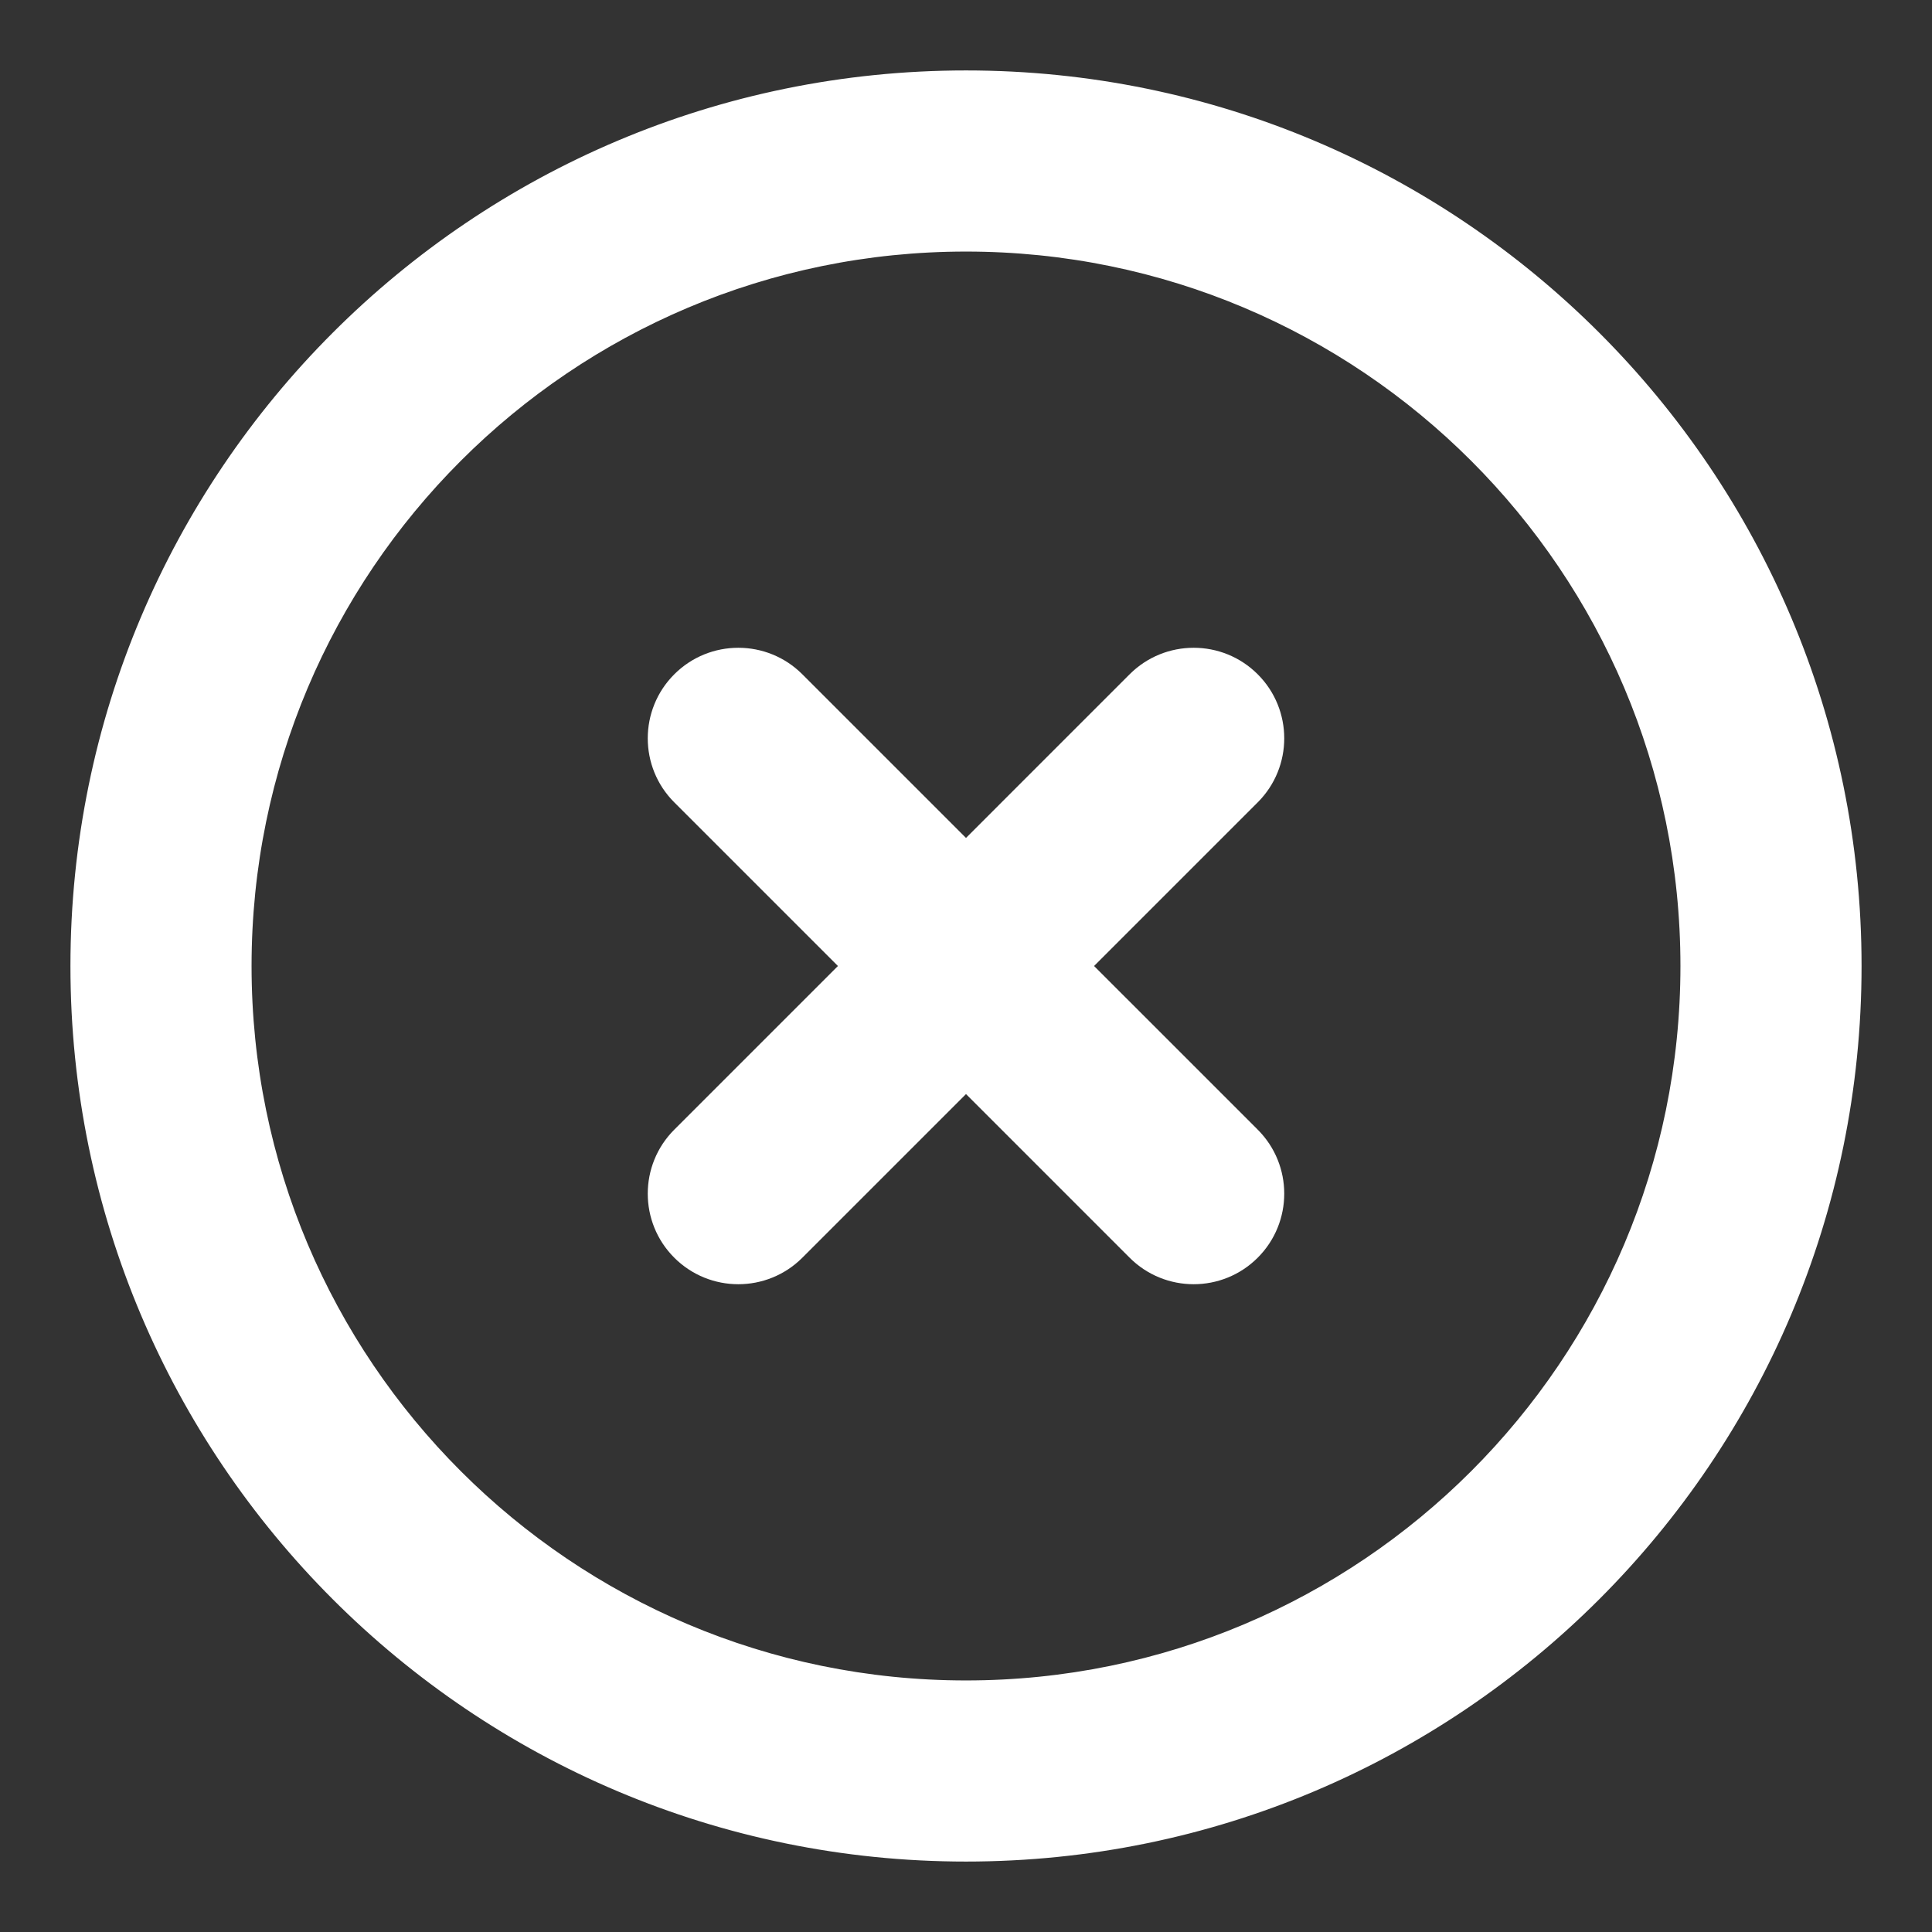<?xml version="1.0" ?><!DOCTYPE svg  PUBLIC '-//W3C//DTD SVG 1.1//EN'  'http://www.w3.org/Graphics/SVG/1.1/DTD/svg11.dtd'><svg enable-background="new 0 0 96 96" height="96px" id="circle_cross" version="1.1" viewBox="0 0 96 96" width="96px" xml:space="preserve" xmlns="http://www.w3.org/2000/svg" xmlns:xlink="http://www.w3.org/1999/xlink"><rect x="0" y="0" width="96" height="96" fill="#333333" stroke="none"/><path d="M48,4C23.7,4,4,23.699,4,48s19.7,44,44,44s44-19.699,44-44S72.3,4,48,4z M48,84c-19.882,0-36-16.118-36-36s16.118-36,36-36  s36,16.118,36,36S67.882,84,48,84z" stroke="#ffffff" fill="#ffffff"/><path d="M53.657,48l8.485-8.485c1.562-1.562,1.562-4.095,0-5.656c-1.562-1.562-4.096-1.562-5.658,0L48,42.343l-8.485-8.484  c-1.562-1.562-4.095-1.562-5.657,0c-1.562,1.562-1.562,4.096,0,5.656L42.343,48l-8.485,8.485c-1.562,1.562-1.562,4.095,0,5.656  c1.562,1.562,4.095,1.562,5.657,0L48,53.657l8.484,8.484c1.562,1.562,4.096,1.562,5.658,0c1.562-1.562,1.562-4.096,0-5.656  L53.657,48z" stroke="#ffffff" fill="#ffffff"/></svg>